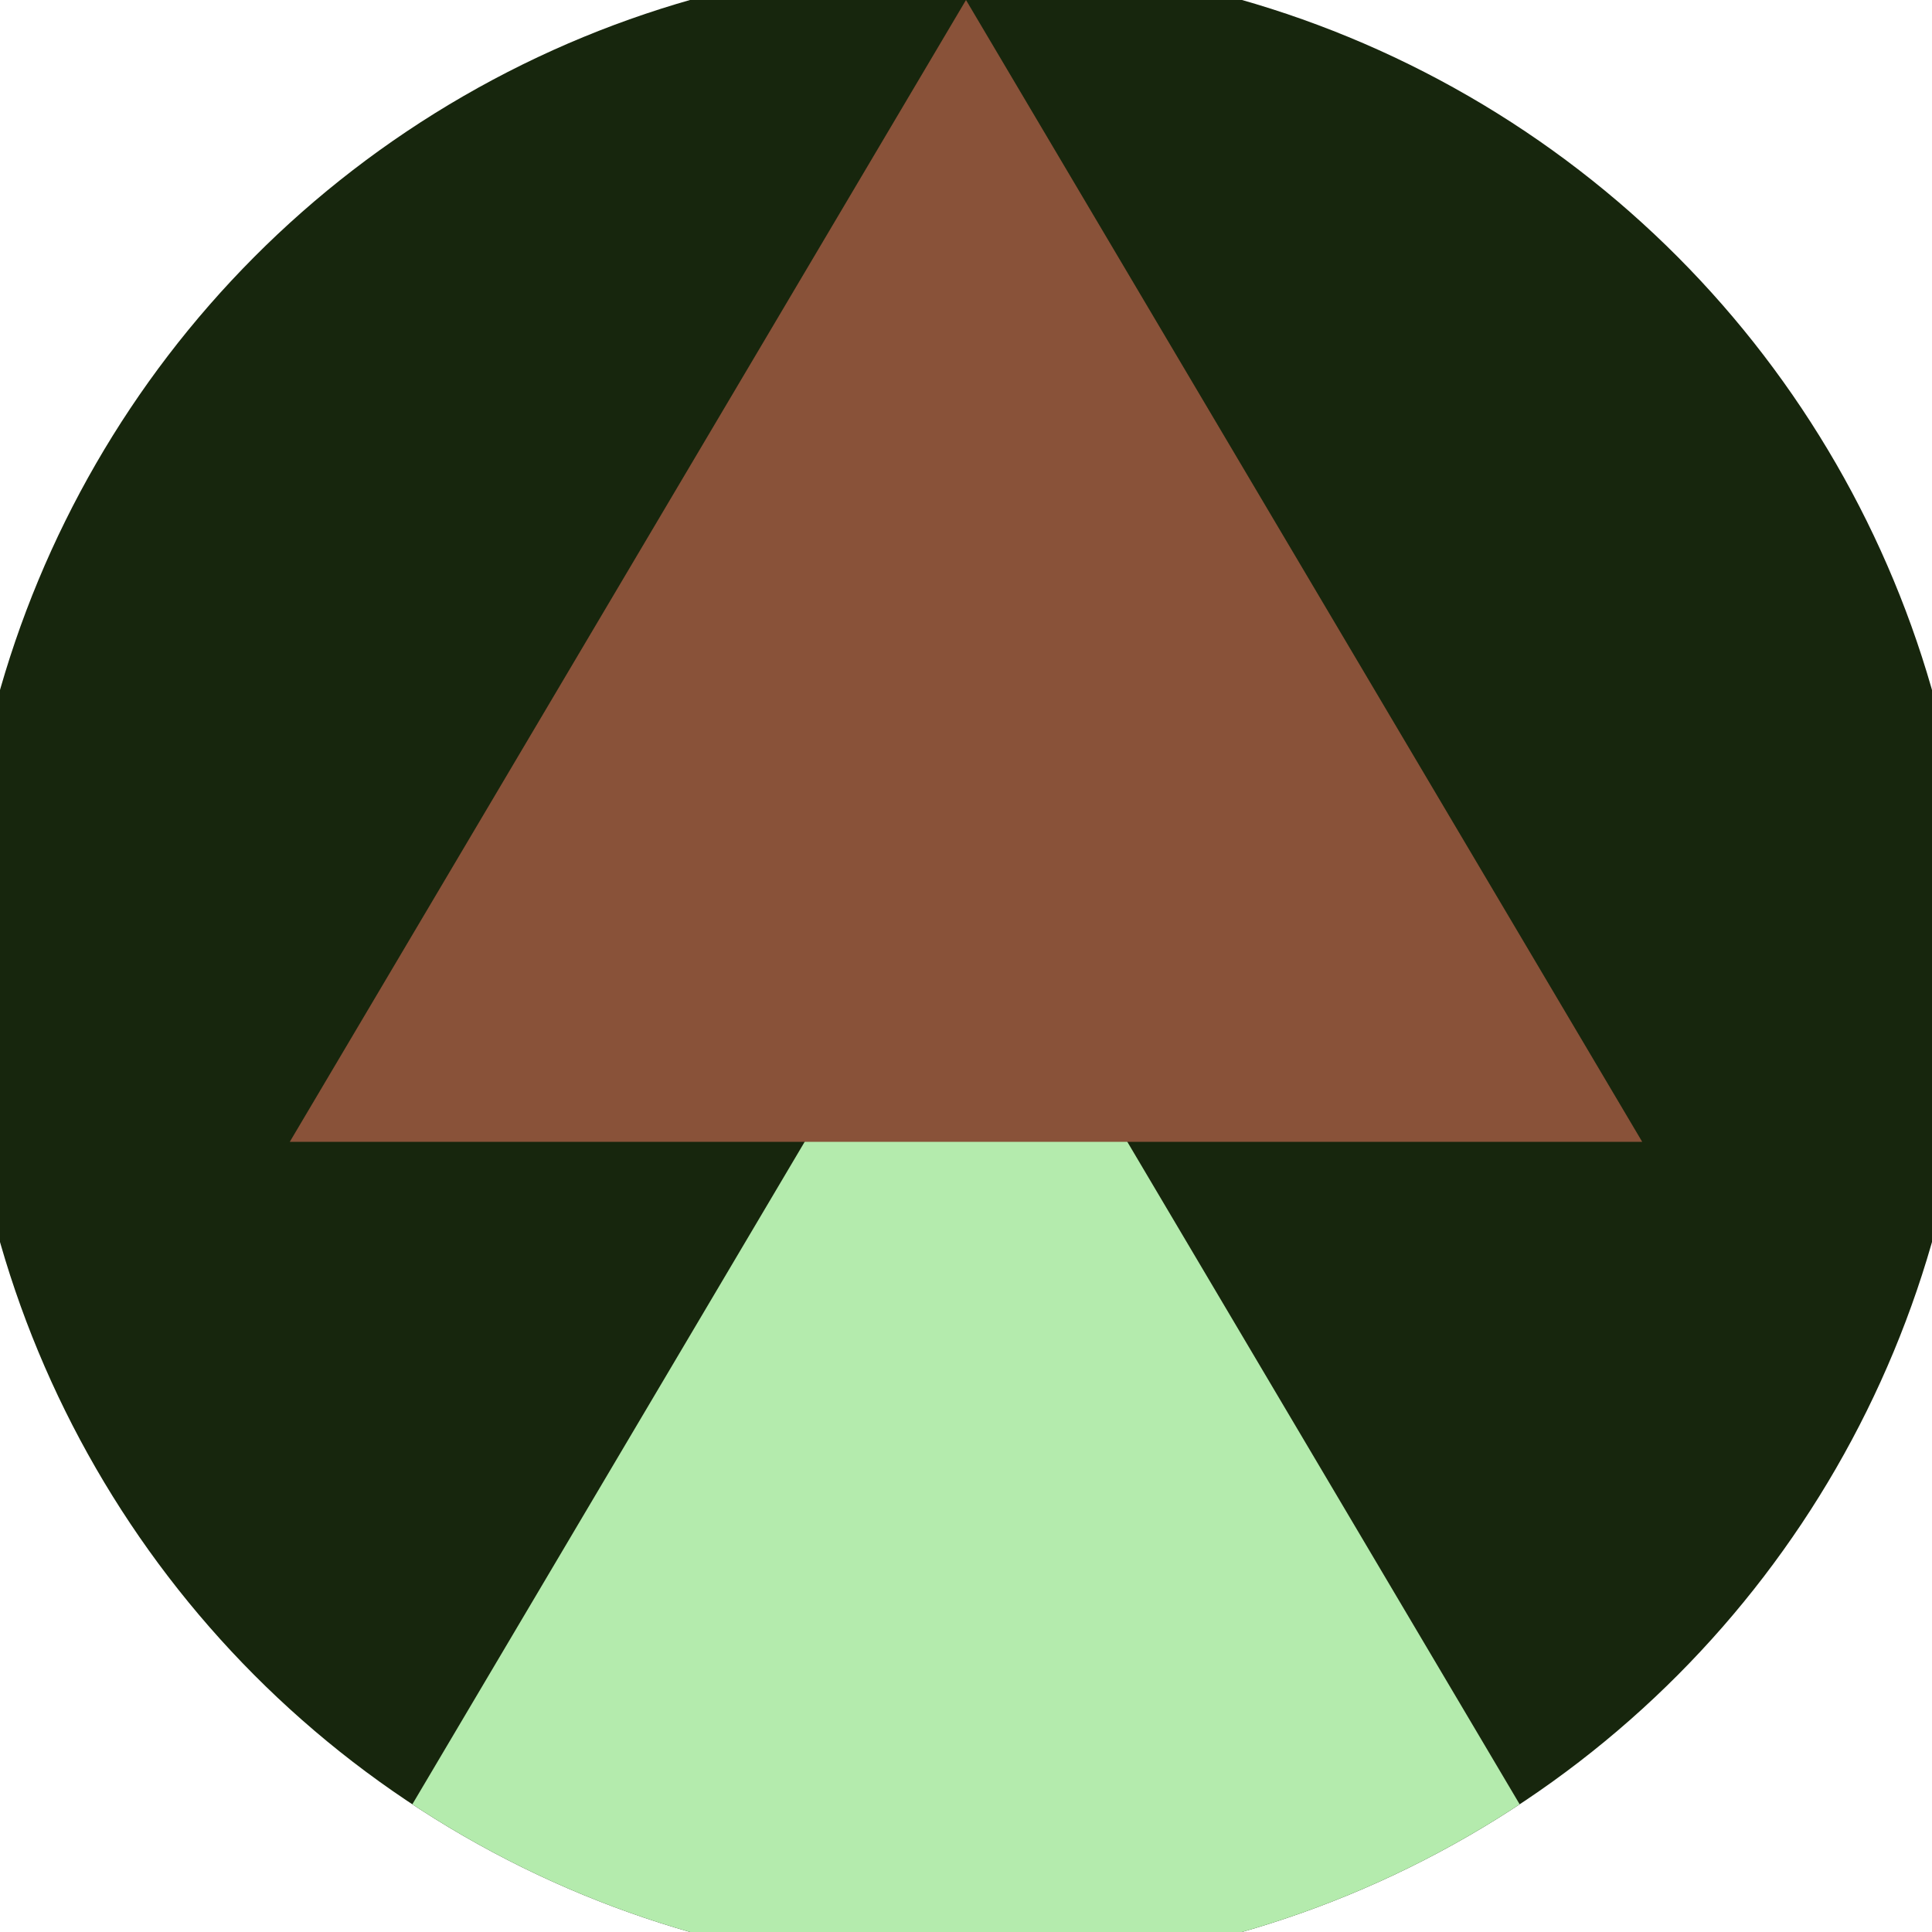 <svg xmlns="http://www.w3.org/2000/svg" width="128" height="128" viewBox="0 0 100 100" shape-rendering="geometricPrecision">
                            <defs>
                                <clipPath id="clip">
                                    <circle cx="50" cy="50" r="52" />
                                    <!--<rect x="0" y="0" width="100" height="100"/>-->
                                </clipPath>
                            </defs>
                            <g transform="rotate(0 50 50)">
                            <rect x="0" y="0" width="100" height="100" fill="#17260d" clip-path="url(#clip)"/><path d="M 50 45 L 15 104.1 H 85 Z" fill="#b4ebad" clip-path="url(#clip)"/><path d="M 50 0 L 15 59.1 H 85 Z" fill="#895239" clip-path="url(#clip)"/></g></svg>